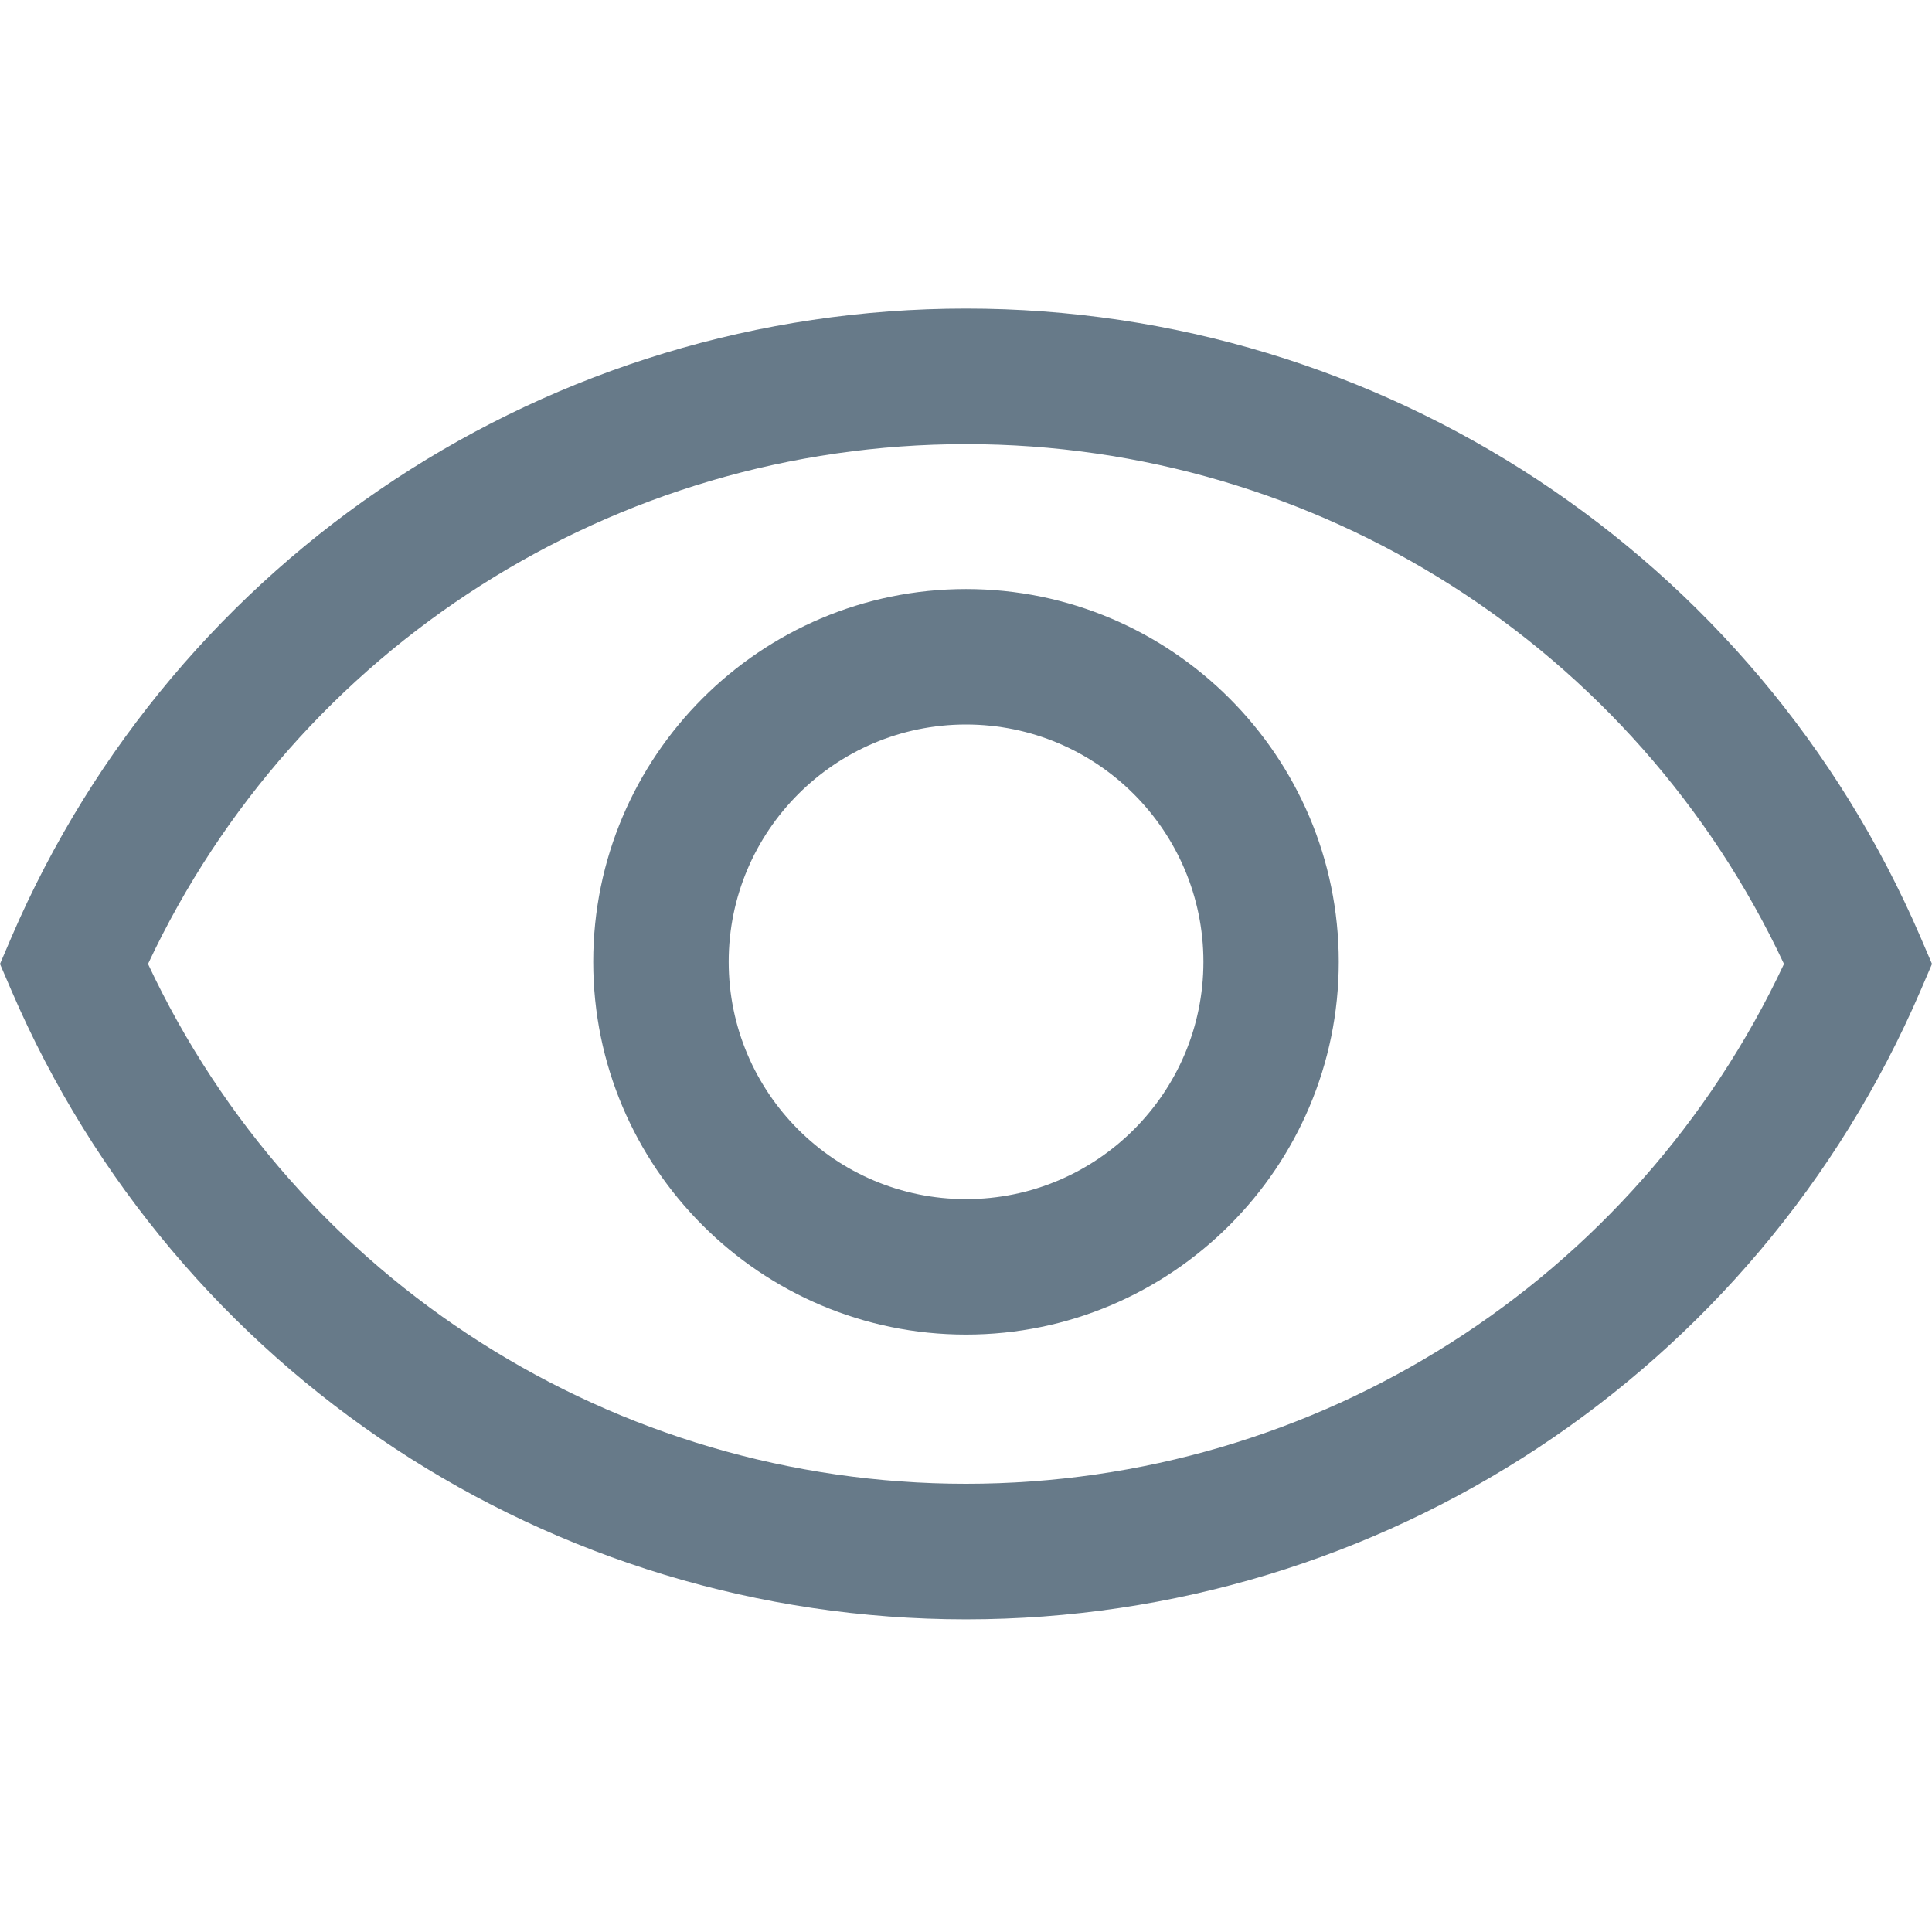 <svg width="18" height="18" viewBox="0 0 18 18" fill="none" xmlns="http://www.w3.org/2000/svg">
<g id="noun-eye-114548 1">
<g id="Group 135">
<path id="Vector" d="M9 15.087C5.129 15.087 1.639 12.788 0.107 9.23L0 8.981L0.107 8.731C1.638 5.174 5.129 2.875 9 2.875C12.871 2.875 16.361 5.174 17.893 8.731L18 8.981L17.893 9.23C16.362 12.788 12.871 15.087 9 15.087ZM1.379 8.981C2.763 11.932 5.725 13.824 9 13.824C12.275 13.824 15.236 11.932 16.621 8.981C15.237 6.03 12.275 4.138 9 4.138C5.725 4.138 2.764 6.03 1.379 8.981Z" fill="#677A89"/>
<path id="Vector_2" d="M9 12.434C7.085 12.434 5.527 10.876 5.527 8.961C5.527 7.046 7.085 5.488 9 5.488C10.915 5.488 12.473 7.046 12.473 8.961C12.473 10.876 10.915 12.434 9 12.434ZM9 6.75C7.781 6.75 6.789 7.742 6.789 8.961C6.789 10.181 7.781 11.172 9 11.172C10.22 11.172 11.212 10.181 11.212 8.961C11.212 7.742 10.22 6.75 9 6.75Z" fill="#677A89"/>
</g>
</g>
</svg>
